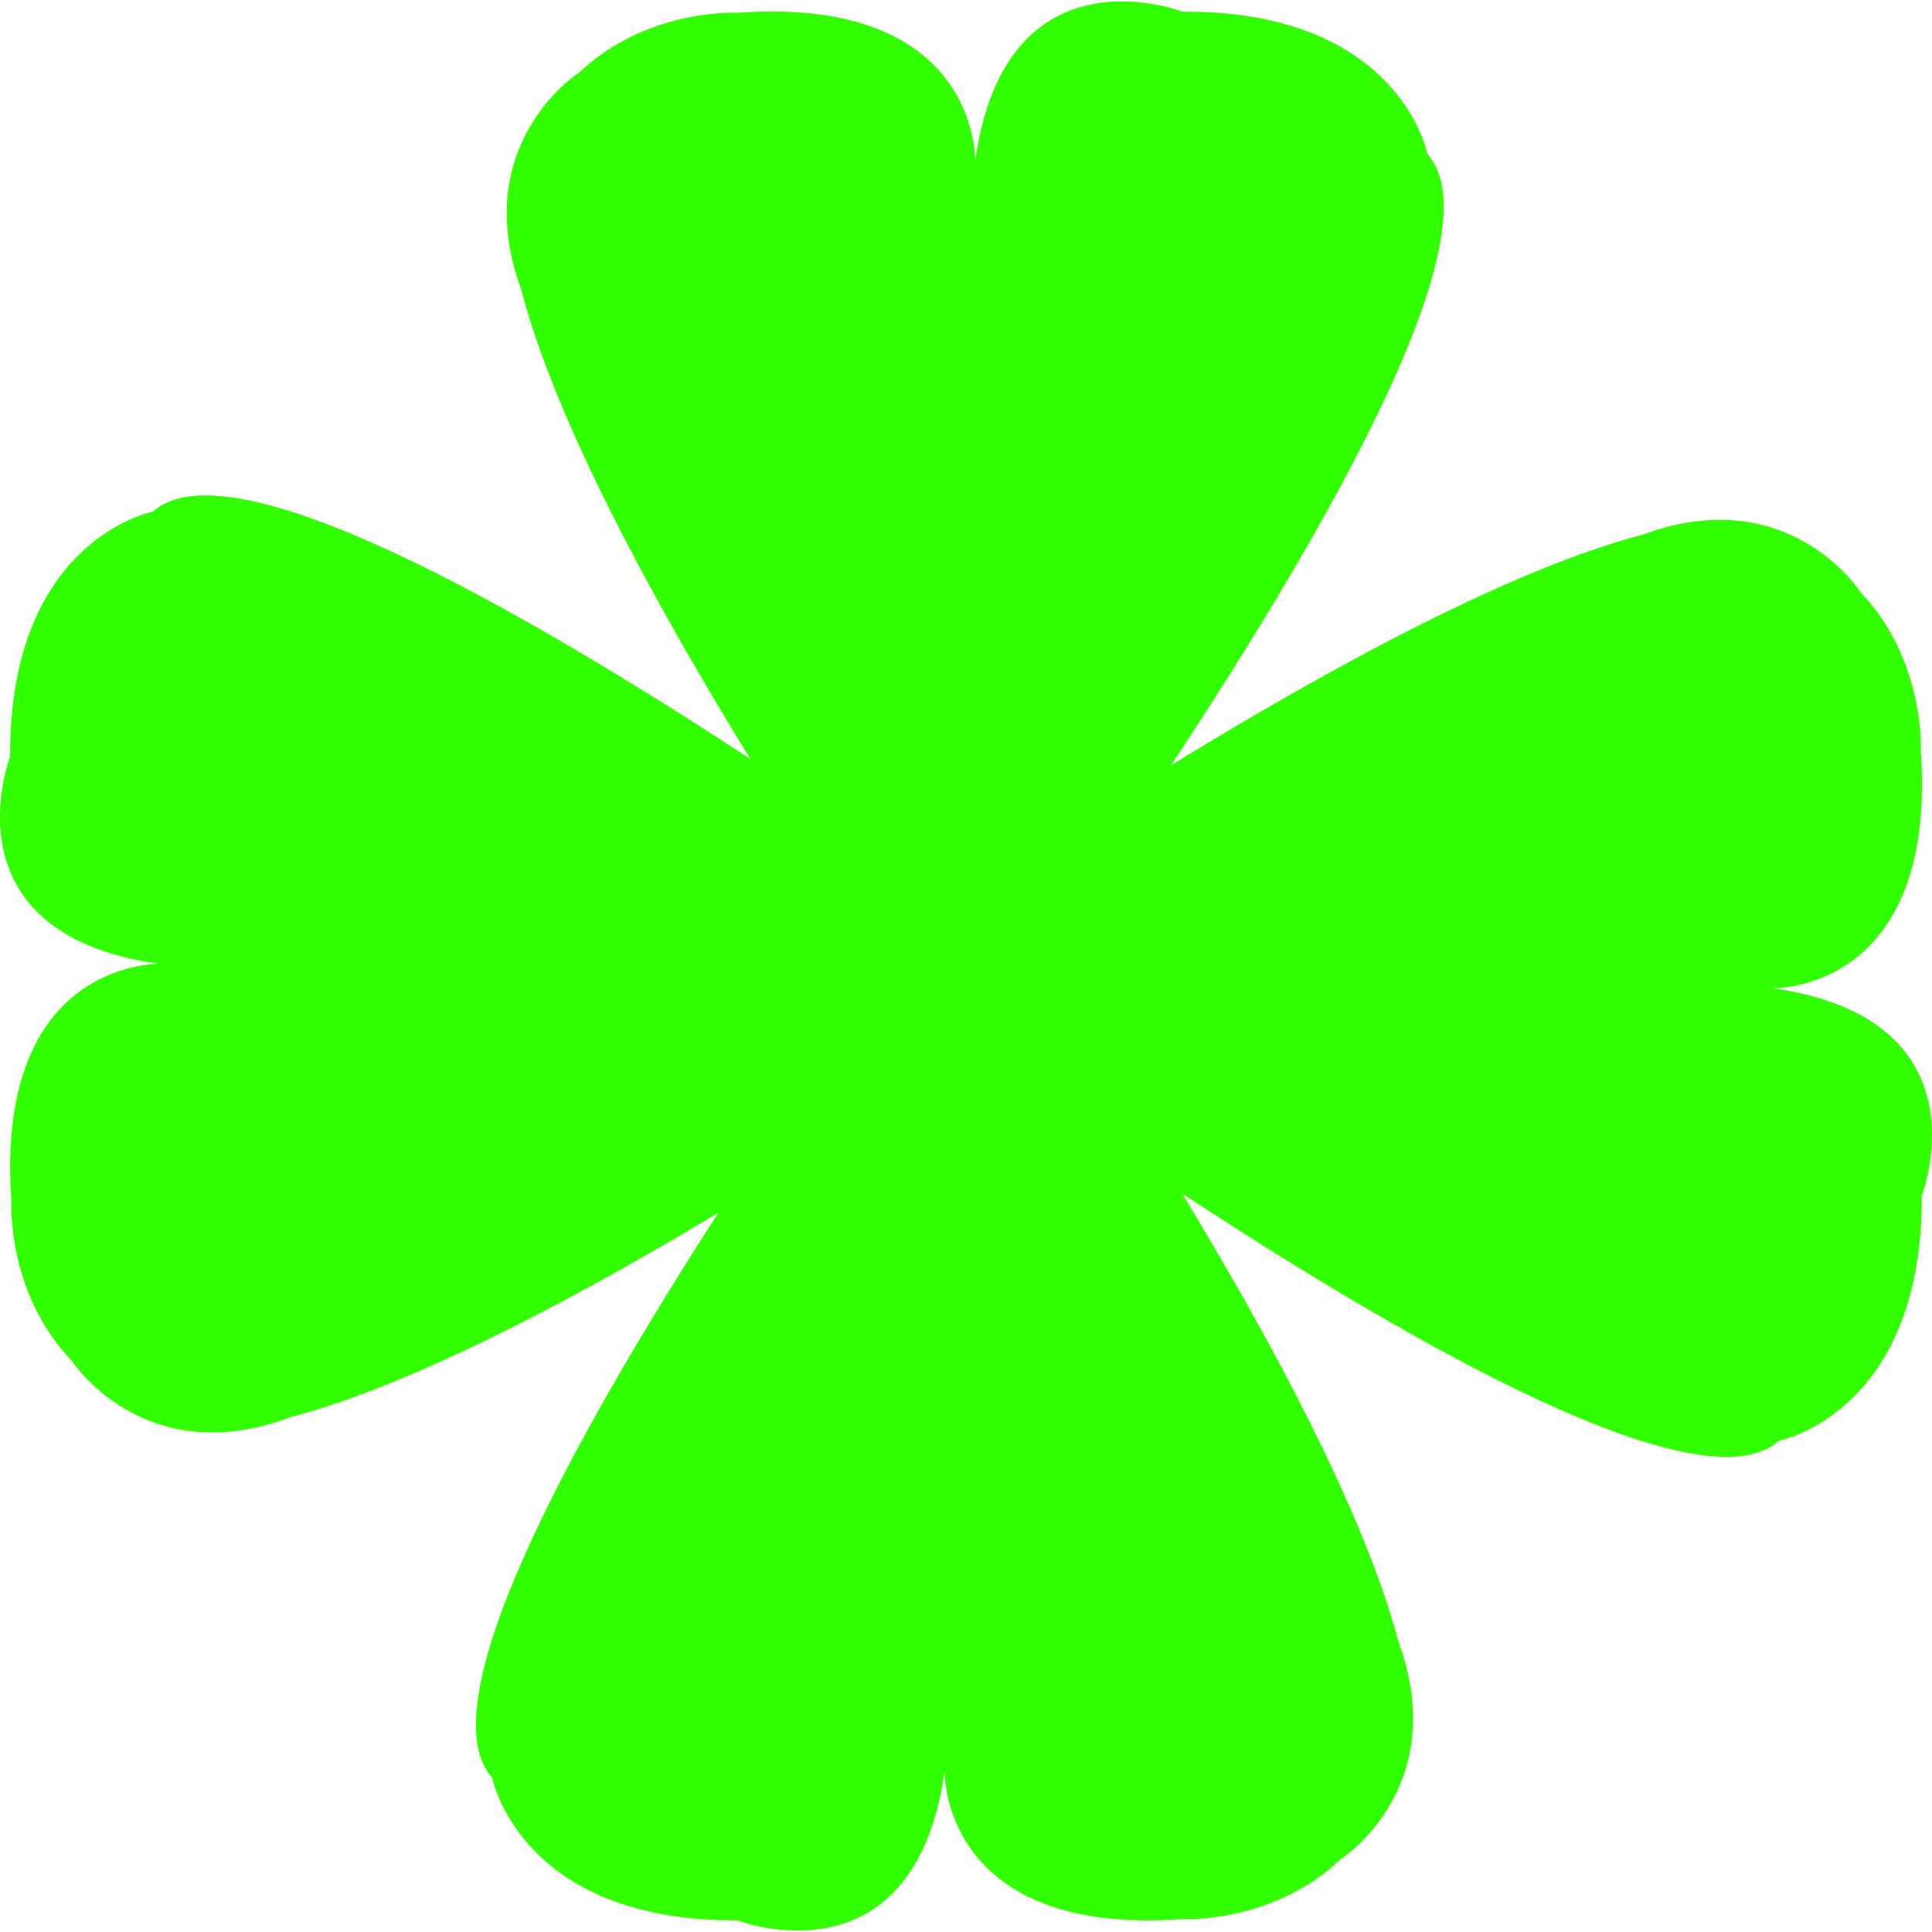 <!DOCTYPE svg PUBLIC "-//W3C//DTD SVG 1.1//EN" "http://www.w3.org/Graphics/SVG/1.1/DTD/svg11.dtd">
<!-- Uploaded to: SVG Repo, www.svgrepo.com, Transformed by: SVG Repo Mixer Tools -->
<svg fill="#32FF00" height="800px" width="800px" version="1.1" id="Capa_1" xmlns="http://www.w3.org/2000/svg" xmlns:xlink="http://www.w3.org/1999/xlink" viewBox="0 0 19.851 19.851" xml:space="preserve">
<g id="SVGRepo_bgCarrier" stroke-width="0"/>
<g id="SVGRepo_tracerCarrier" stroke-linecap="round" stroke-linejoin="round"/>
<g id="SVGRepo_iconCarrier"> <g> <path d="M18.217,10.154c0,0,1.693,0.041,1.519-2.44c0,0,0.049-0.941-0.63-1.64h0.003c0,0-0.732-1.13-2.221-0.584 c-0.003,0-0.006,0.001-0.006,0.003c-0.909,0.236-2.409,0.872-4.851,2.371c1.6-2.418,3.357-5.476,2.636-6.28 c0,0-0.283-1.478-2.517-1.464c0,0-1.812-0.704-2.13,1.529c0,0,0.038-1.695-2.44-1.518c0,0-0.939-0.051-1.643,0.627V0.755 c0,0-1.128,0.734-0.581,2.222c0,0.003,0,0.004,0.002,0.007C5.593,3.89,6.223,5.38,7.709,7.798c-2.396-1.57-5.352-3.249-6.138-2.541 c0,0-1.478,0.283-1.467,2.516c0,0-0.701,1.812,1.529,2.131c0,0-1.693-0.039-1.516,2.441c0,0-0.052,0.939,0.624,1.641l0,0 c0,0,0.732,1.128,2.221,0.584c0.003-0.003,0.003-0.003,0.006-0.004c0.856-0.222,2.229-0.794,4.414-2.106 c-1.504,2.33-3.001,5.054-2.325,5.806c0,0,0.285,1.478,2.517,1.465c0,0,1.812,0.704,2.132-1.529c0,0-0.04,1.693,2.441,1.517 c0,0,0.939,0.051,1.64-0.627v0.003c0,0,1.128-0.732,0.584-2.222c-0.003-0.004-0.003-0.004-0.003-0.007 c-0.231-0.877-0.829-2.305-2.221-4.602c2.393,1.571,5.346,3.245,6.132,2.539c0,0,1.478-0.285,1.467-2.518 C19.746,12.285,20.449,10.474,18.217,10.154z"/> <g> </g> <g> </g> <g> </g> <g> </g> <g> </g> <g> </g> <g> </g> <g> </g> <g> </g> <g> </g> <g> </g> <g> </g> <g> </g> <g> </g> <g> </g> </g> </g>
</svg>